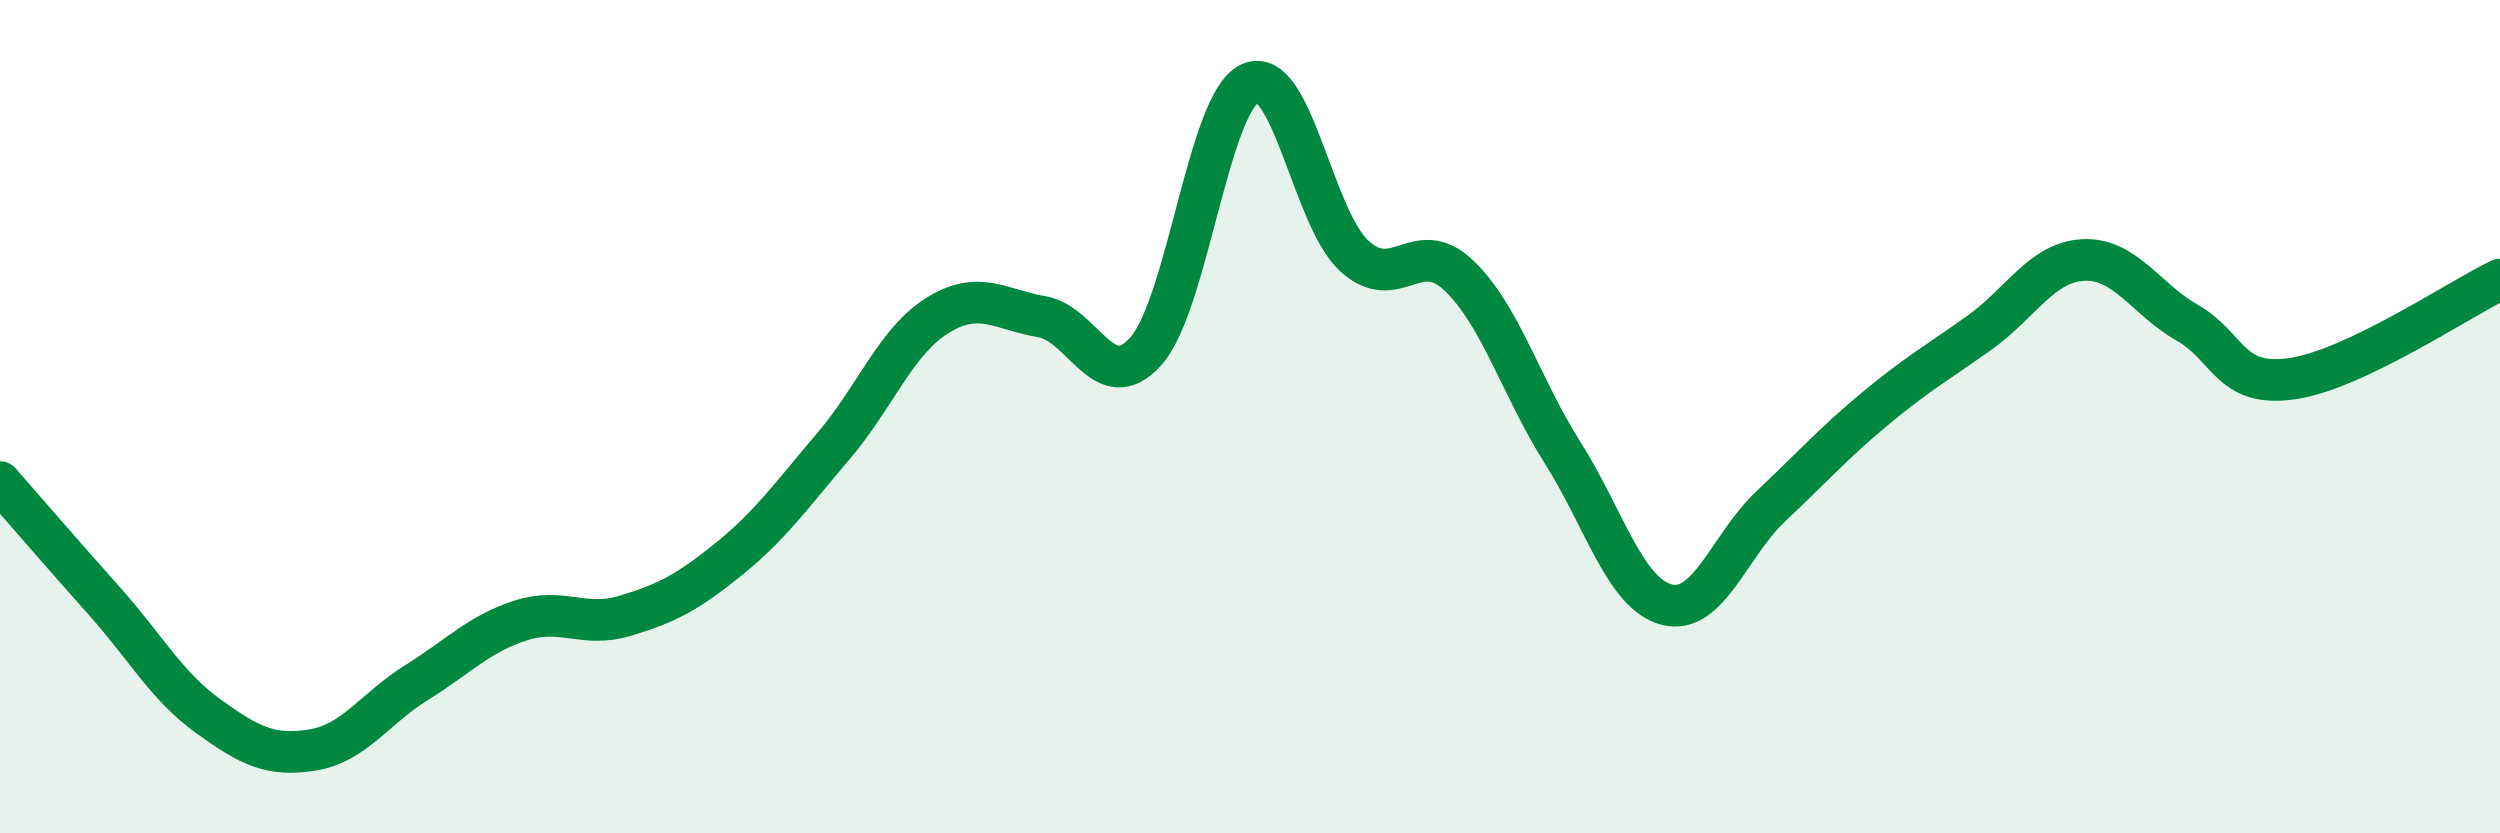 
    <svg width="60" height="20" viewBox="0 0 60 20" xmlns="http://www.w3.org/2000/svg">
      <path
        d="M 0,11.57 C 0.5,12.14 1.5,13.3 2.5,14.42 C 3.5,15.54 4,16.47 5,17.19 C 6,17.91 6.5,18.16 7.5,18 C 8.5,17.84 9,17 10,16.38 C 11,15.76 11.5,15.21 12.5,14.89 C 13.5,14.57 14,15.08 15,14.78 C 16,14.48 16.5,14.22 17.5,13.41 C 18.5,12.6 19,11.88 20,10.71 C 21,9.54 21.5,8.19 22.5,7.57 C 23.5,6.95 24,7.43 25,7.6 C 26,7.77 26.5,9.55 27.5,8.43 C 28.5,7.31 29,2.46 30,2 C 31,1.54 31.5,5.22 32.5,6.14 C 33.5,7.06 34,5.66 35,6.6 C 36,7.54 36.5,9.28 37.5,10.86 C 38.5,12.44 39,14.25 40,14.51 C 41,14.77 41.5,13.09 42.5,12.15 C 43.5,11.21 44,10.64 45,9.81 C 46,8.98 46.5,8.7 47.5,7.99 C 48.5,7.28 49,6.29 50,6.24 C 51,6.19 51.5,7.18 52.5,7.75 C 53.5,8.32 53.5,9.3 55,9.09 C 56.5,8.88 59,7.19 60,6.71L60 20L0 20Z"
        fill="#008740"
        opacity="0.1"
        stroke-linecap="round"
        stroke-linejoin="round"
      />
      <path
        d="M 0,11.57 C 0.5,12.14 1.5,13.3 2.5,14.42 C 3.5,15.54 4,16.47 5,17.19 C 6,17.91 6.5,18.16 7.5,18 C 8.5,17.84 9,17 10,16.38 C 11,15.76 11.5,15.21 12.5,14.89 C 13.5,14.57 14,15.08 15,14.78 C 16,14.48 16.5,14.22 17.5,13.41 C 18.5,12.6 19,11.88 20,10.71 C 21,9.54 21.5,8.19 22.5,7.57 C 23.5,6.95 24,7.43 25,7.6 C 26,7.77 26.5,9.55 27.5,8.43 C 28.5,7.31 29,2.46 30,2 C 31,1.54 31.5,5.22 32.5,6.14 C 33.5,7.06 34,5.66 35,6.6 C 36,7.54 36.5,9.28 37.5,10.86 C 38.5,12.44 39,14.25 40,14.51 C 41,14.77 41.5,13.09 42.5,12.15 C 43.5,11.21 44,10.64 45,9.81 C 46,8.98 46.5,8.7 47.5,7.99 C 48.5,7.28 49,6.29 50,6.24 C 51,6.19 51.5,7.18 52.5,7.75 C 53.5,8.32 53.5,9.3 55,9.09 C 56.5,8.88 59,7.19 60,6.71"
        stroke="#008740"
        stroke-width="1"
        fill="none"
        stroke-linecap="round"
        stroke-linejoin="round"
      />
    </svg>
  